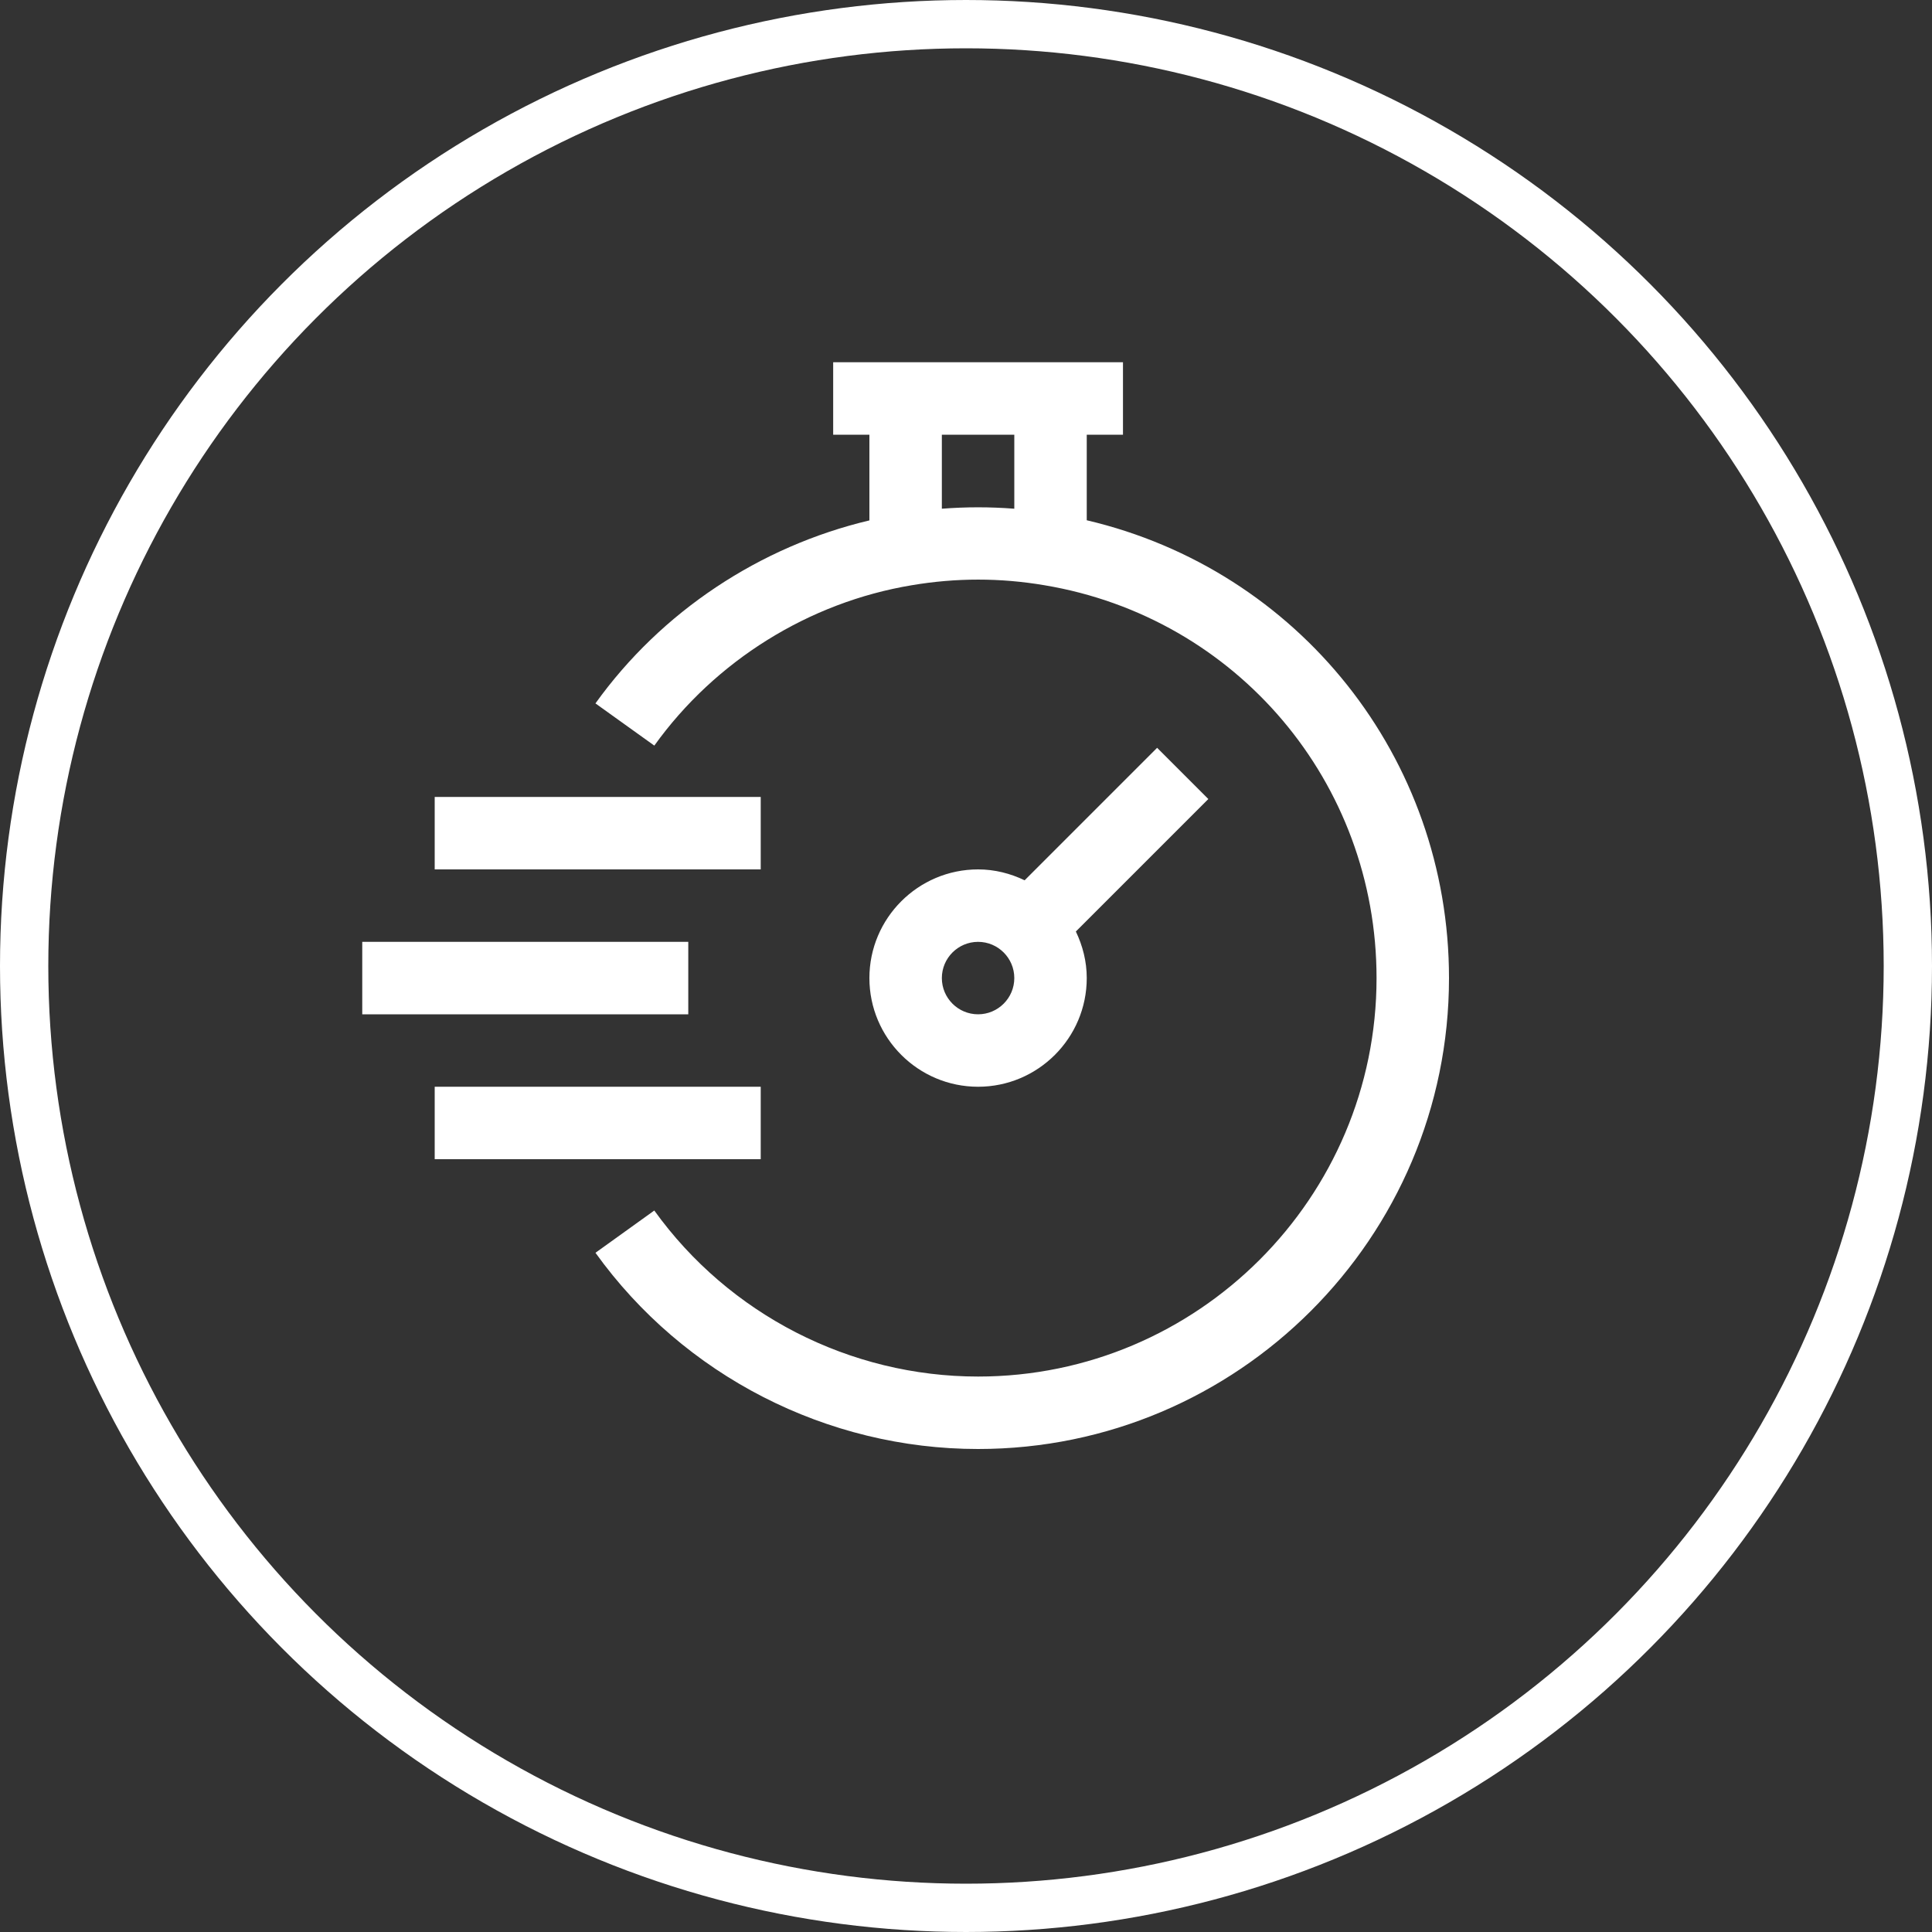 <svg width="80" height="80" viewBox="0 0 80 80" fill="none" xmlns="http://www.w3.org/2000/svg">
<rect x="0" y="0" width="80" height="80" fill="#333333" stroke="none"/>
<circle cx="40" cy="40" r="39" stroke="white" stroke-width="2"/>
<g clip-path="url(#clip0_2755_2400)">
<path d="M45 21.543V18H46.5V15H34.5V18H36V21.549C31.47 22.622 27.384 25.322 24.656 29.126L27.094 30.874C29.613 27.361 33.496 24.941 37.75 24.234C39.587 23.923 41.411 23.922 43.252 24.234C51.218 25.567 57 32.407 57 40.5C57 49.598 49.598 57 40.5 57C35.198 57 30.187 54.43 27.093 50.125L24.657 51.875C28.312 56.963 34.235 60 40.5 60C51.253 60 60 51.253 60 40.5C60 31.367 53.761 23.597 45 21.543ZM39 21.065V18H42V21.065C41 20.987 39.999 20.987 39 21.065Z" fill="white"/>
<path d="M15 39H28.5V42H15V39Z" fill="white"/>
<path d="M18 33H31.5V36H18V33Z" fill="white"/>
<path d="M18 45H31.5V48H18V45Z" fill="white"/>
<path d="M47.914 30.965L42.428 36.451C41.841 36.17 41.193 36 40.5 36C38.019 36 36 38.019 36 40.5C36 42.981 38.019 45 40.5 45C42.981 45 45 42.981 45 40.5C45 39.807 44.83 39.159 44.549 38.572L50.035 33.086L47.914 30.965ZM40.5 42C39.673 42 39 41.327 39 40.5C39 39.673 39.673 39 40.5 39C41.327 39 42 39.673 42 40.5C42 41.327 41.327 42 40.5 42Z" fill="white"/>
</g>
<defs>
<clipPath id="clip0_2755_2400">
<rect width="45" height="45" fill="white" transform="translate(15 15)"/>
</clipPath>
</defs>
</svg>
